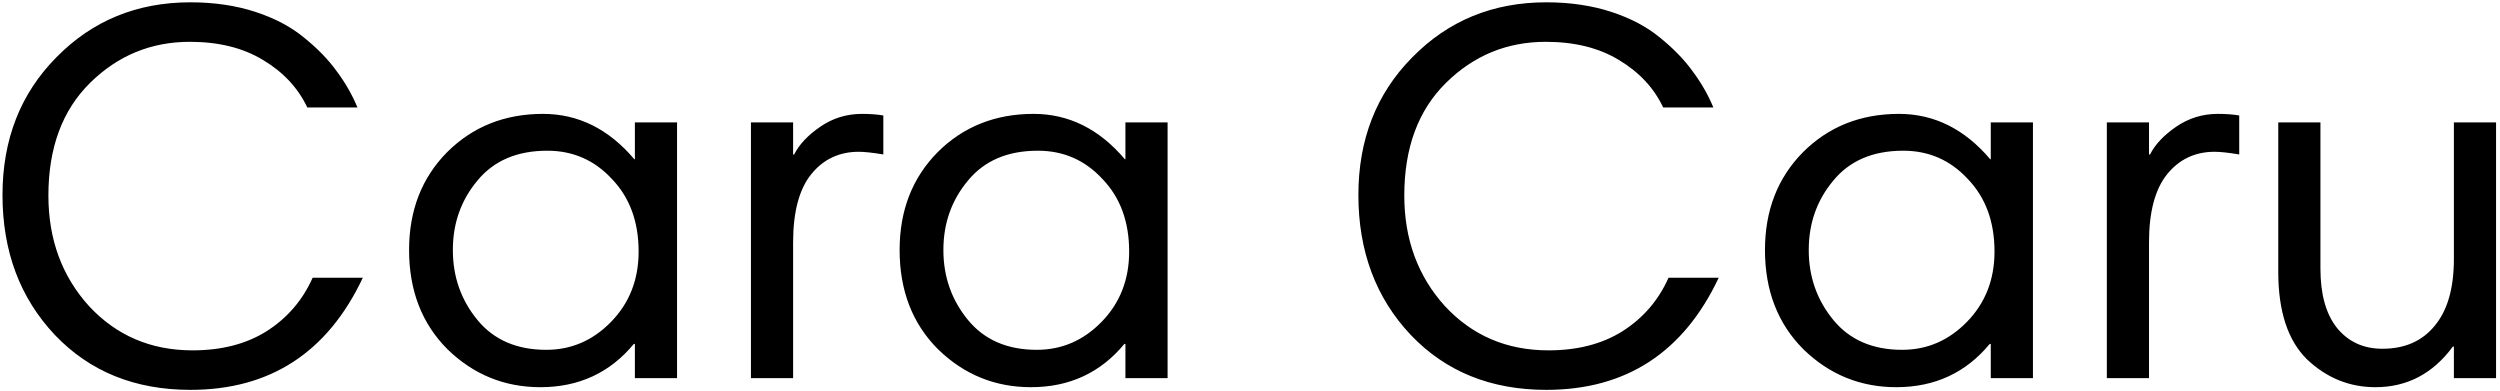 <svg xmlns="http://www.w3.org/2000/svg" fill="none" viewBox="0 0 562 88" height="88" width="562">
<path fill="black" d="M42.8 0.52C48.16 0.52 53.04 1.24 57.44 2.68C61.84 4.12 65.52 6.08 68.48 8.56C71.44 10.96 73.84 13.44 75.68 16C77.6 18.56 79.16 21.28 80.36 24.16H69.08C67 19.76 63.68 16.2 59.12 13.48C54.64 10.76 49.16 9.4 42.68 9.4C33.96 9.4 26.48 12.48 20.24 18.64C14 24.8 10.88 33.24 10.88 43.96C10.88 53.8 13.92 62.08 20 68.8C26.16 75.44 33.92 78.76 43.28 78.76C49.84 78.76 55.4 77.32 59.96 74.44C64.6 71.48 68.04 67.48 70.28 62.44H81.56C73.64 79.24 60.72 87.64 42.8 87.64C30.32 87.64 20.16 83.52 12.32 75.28C4.48 66.96 0.56 56.48 0.56 43.84C0.56 31.36 4.6 21.04 12.68 12.88C20.76 4.64 30.8 0.52 42.8 0.52ZM152.201 27.52V85H142.721V77.32H142.481C137.121 83.8 130.121 87.04 121.481 87.04C113.401 87.04 106.441 84.2 100.601 78.52C94.841 72.76 91.961 65.32 91.961 56.2C91.961 47.32 94.801 40 100.481 34.24C106.241 28.48 113.441 25.6 122.081 25.6C130.001 25.6 136.841 29 142.601 35.8H142.721V27.52H152.201ZM107.321 40.6C103.641 45 101.801 50.2 101.801 56.2C101.801 62.2 103.641 67.44 107.321 71.92C111.001 76.4 116.161 78.64 122.801 78.64C128.401 78.64 133.241 76.56 137.321 72.4C141.481 68.16 143.561 62.88 143.561 56.56C143.561 49.84 141.561 44.4 137.561 40.24C133.641 36 128.801 33.88 123.041 33.88C116.241 33.88 111.001 36.12 107.321 40.6ZM198.571 25.96V34.72C196.171 34.32 194.331 34.12 193.051 34.12C188.651 34.12 185.091 35.8 182.371 39.16C179.651 42.52 178.291 47.64 178.291 54.52V85H168.811V27.52H178.291V34.72H178.531C179.651 32.48 181.611 30.4 184.411 28.48C187.211 26.56 190.331 25.6 193.771 25.6C195.611 25.6 197.211 25.72 198.571 25.96ZM262.474 27.52V85H252.994V77.32H252.754C247.394 83.8 240.394 87.04 231.754 87.04C223.674 87.04 216.714 84.2 210.874 78.52C205.114 72.76 202.234 65.32 202.234 56.2C202.234 47.32 205.074 40 210.754 34.24C216.514 28.48 223.714 25.6 232.354 25.6C240.274 25.6 247.114 29 252.874 35.8H252.994V27.52H262.474ZM217.594 40.6C213.914 45 212.074 50.2 212.074 56.2C212.074 62.2 213.914 67.44 217.594 71.92C221.274 76.4 226.434 78.64 233.074 78.64C238.674 78.64 243.514 76.56 247.594 72.4C251.754 68.16 253.834 62.88 253.834 56.56C253.834 49.84 251.834 44.4 247.834 40.24C243.914 36 239.074 33.88 233.314 33.88C226.514 33.88 221.274 36.12 217.594 40.6ZM347.605 0.52C352.965 0.52 357.845 1.24 362.245 2.68C366.645 4.12 370.325 6.08 373.285 8.56C376.245 10.96 378.645 13.44 380.485 16C382.405 18.56 383.965 21.28 385.165 24.16H373.885C371.805 19.76 368.485 16.2 363.925 13.48C359.445 10.76 353.965 9.4 347.485 9.4C338.765 9.4 331.285 12.48 325.045 18.64C318.805 24.8 315.685 33.24 315.685 43.96C315.685 53.8 318.725 62.08 324.805 68.8C330.965 75.44 338.725 78.76 348.085 78.76C354.645 78.76 360.205 77.32 364.765 74.44C369.405 71.48 372.845 67.48 375.085 62.44H386.365C378.445 79.24 365.525 87.64 347.605 87.64C335.125 87.64 324.965 83.52 317.125 75.28C309.285 66.96 305.365 56.48 305.365 43.84C305.365 31.36 309.405 21.04 317.485 12.88C325.565 4.64 335.605 0.52 347.605 0.52ZM457.005 27.52V85H447.525V77.32H447.285C441.925 83.8 434.925 87.04 426.285 87.04C418.205 87.04 411.245 84.2 405.405 78.52C399.645 72.76 396.765 65.32 396.765 56.2C396.765 47.32 399.605 40 405.285 34.24C411.045 28.48 418.245 25.6 426.885 25.6C434.805 25.6 441.645 29 447.405 35.8H447.525V27.52H457.005ZM412.125 40.6C408.445 45 406.605 50.2 406.605 56.2C406.605 62.2 408.445 67.44 412.125 71.92C415.805 76.4 420.965 78.64 427.605 78.64C433.205 78.64 438.045 76.56 442.125 72.4C446.285 68.16 448.365 62.88 448.365 56.56C448.365 49.84 446.365 44.4 442.365 40.24C438.445 36 433.605 33.88 427.845 33.88C421.045 33.88 415.805 36.12 412.125 40.6ZM503.376 25.96V34.72C500.976 34.32 499.136 34.12 497.856 34.12C493.456 34.12 489.896 35.8 487.176 39.16C484.456 42.52 483.096 47.64 483.096 54.52V85H473.616V27.52H483.096V34.72H483.336C484.456 32.48 486.416 30.4 489.216 28.48C492.016 26.56 495.136 25.6 498.576 25.6C500.416 25.6 502.016 25.72 503.376 25.96ZM561.114 27.52V85H551.634V77.92H551.394C546.914 84 541.114 87.04 533.994 87.04C528.154 87.04 523.034 84.96 518.634 80.8C514.314 76.56 512.154 70 512.154 61.12V27.52H521.634V60.4C521.634 66.16 522.874 70.6 525.354 73.72C527.914 76.84 531.314 78.4 535.554 78.4C540.594 78.4 544.514 76.68 547.314 73.24C550.194 69.8 551.634 64.8 551.634 58.24V27.52H561.114Z"></path>
</svg>
